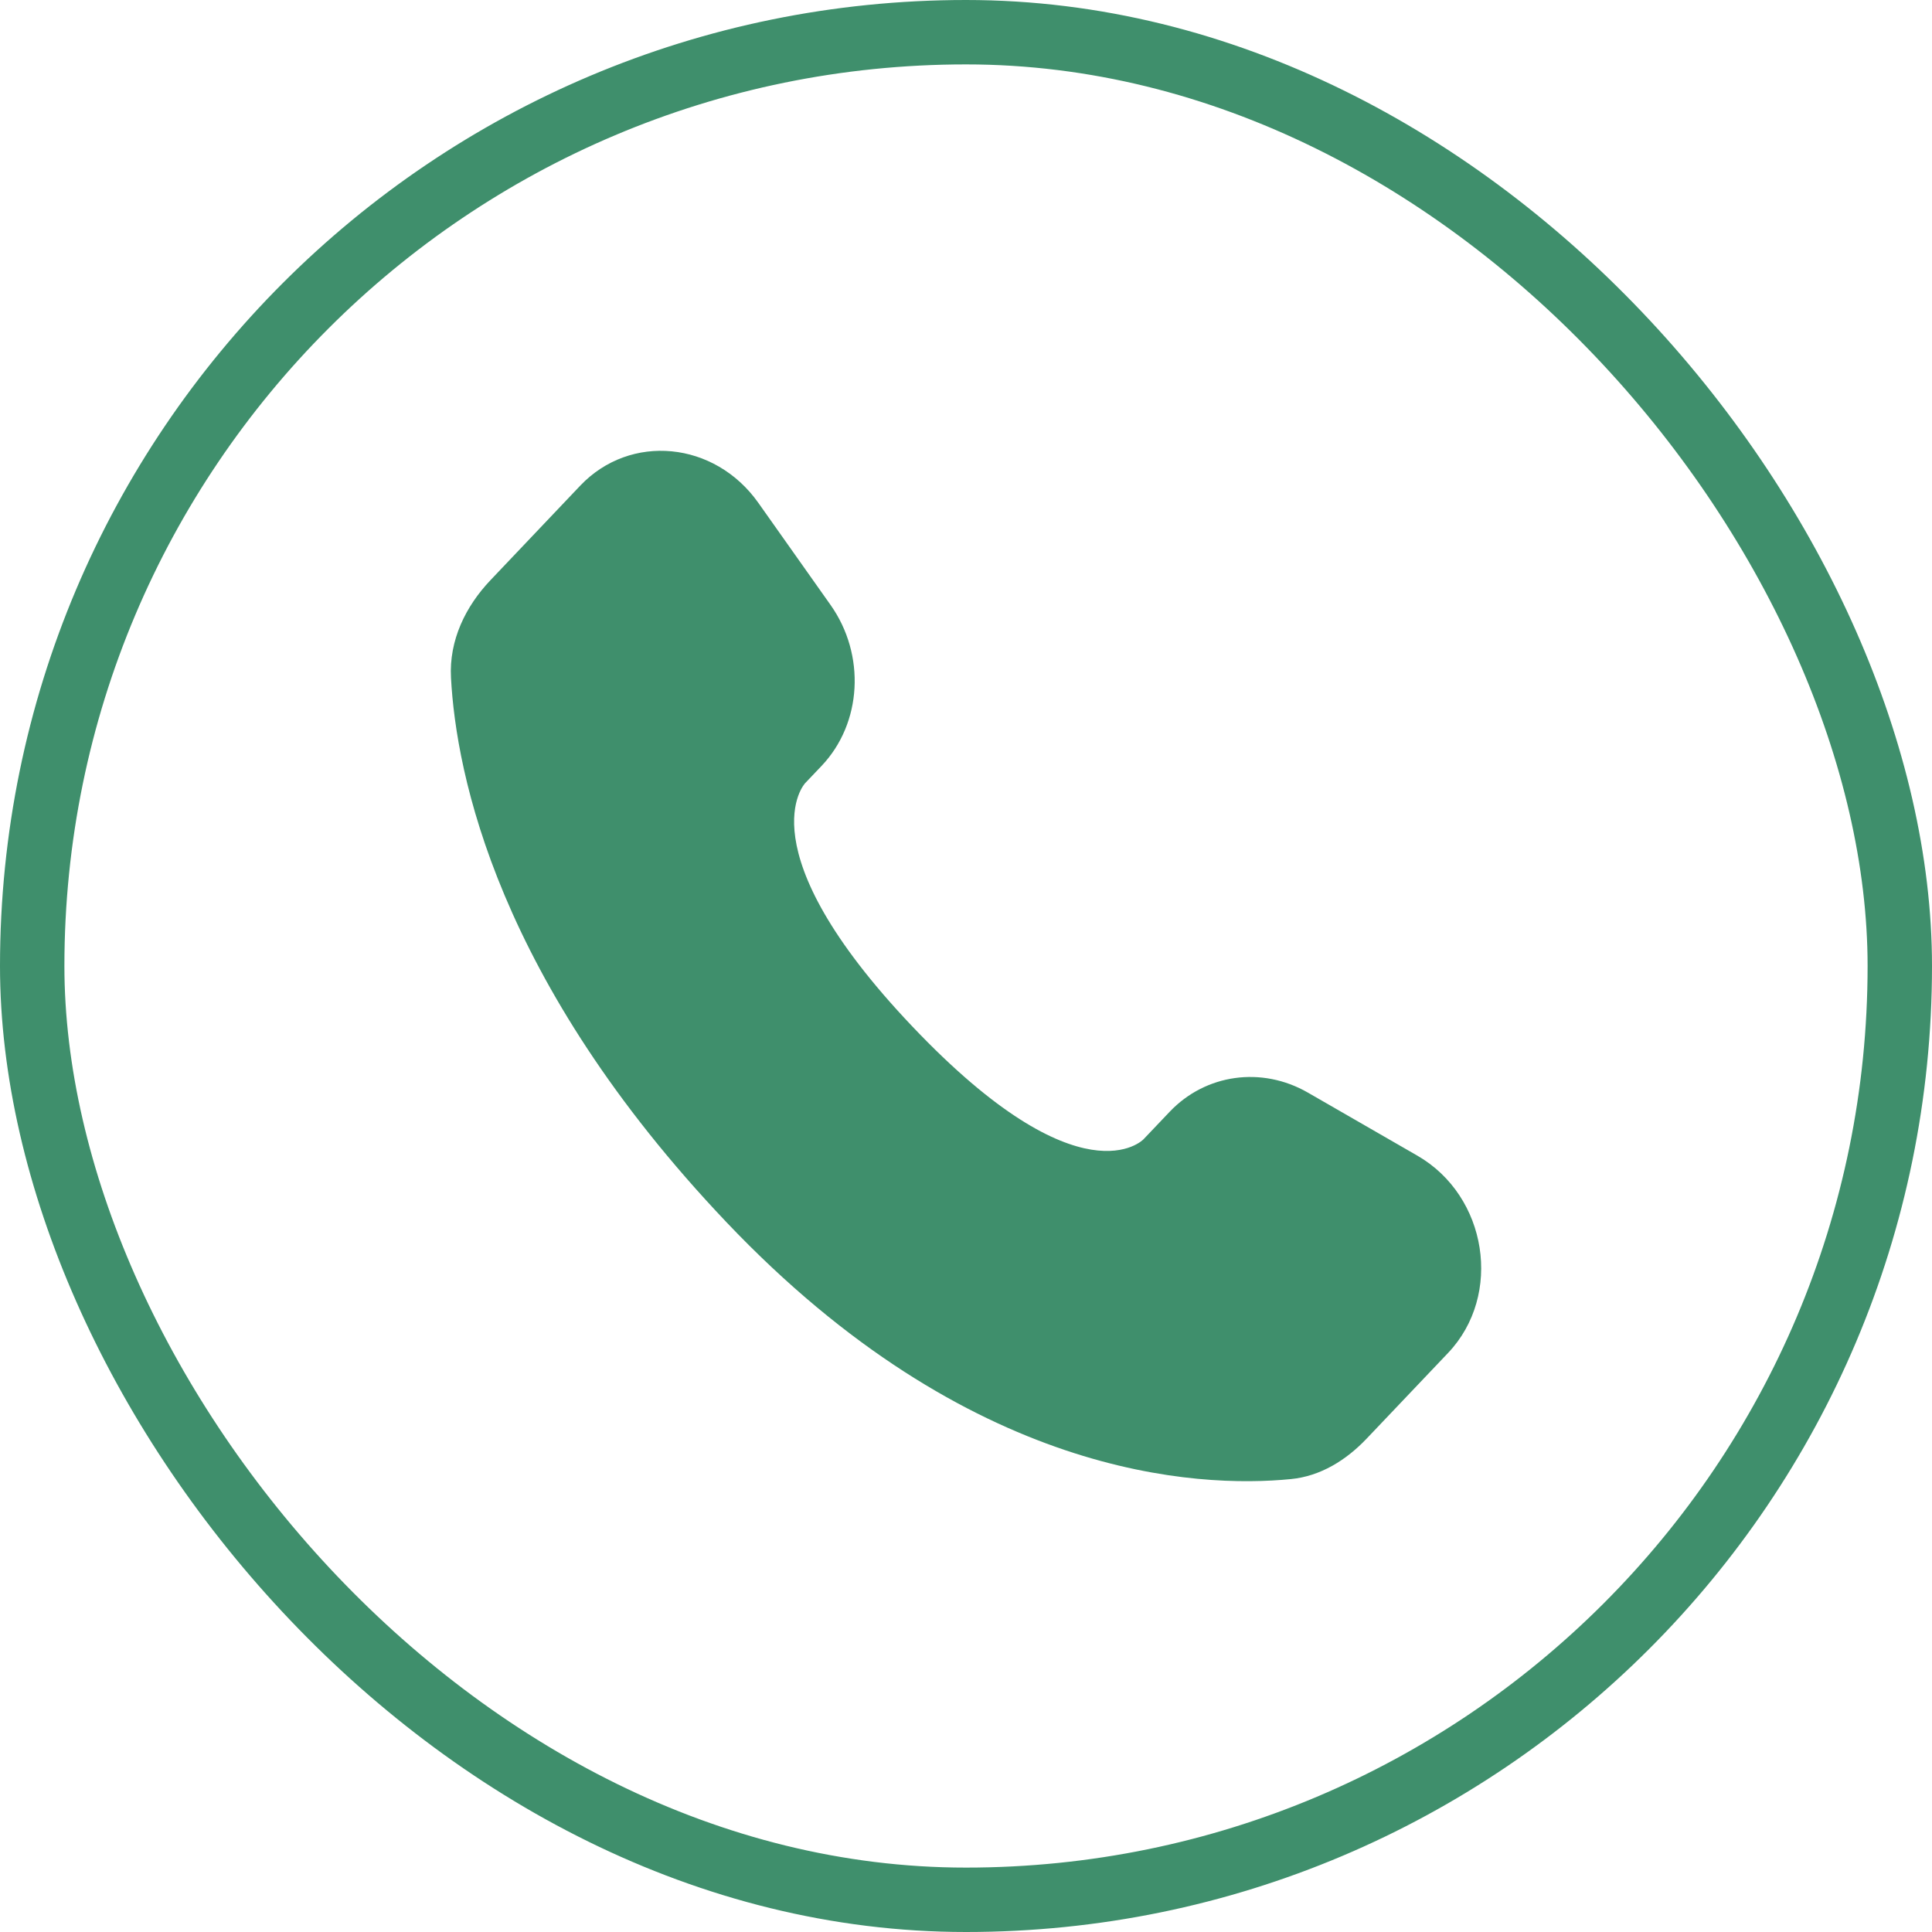 <?xml version="1.0" encoding="UTF-8"?> <svg xmlns="http://www.w3.org/2000/svg" width="30" height="30" viewBox="0 0 30 30" fill="none"><rect x="0.5" y="0.5" width="29" height="29" rx="14.5" stroke="#3F8F6C"></rect><path d="M18.161 17.265L17.756 17.691C17.756 17.691 16.794 18.704 14.167 15.939C11.54 13.173 12.503 12.16 12.503 12.16L12.758 11.892C13.386 11.23 13.445 10.169 12.897 9.394L11.776 7.809C11.098 6.849 9.788 6.723 9.01 7.541L7.615 9.01C7.23 9.416 6.971 9.942 7.003 10.525C7.083 12.018 7.721 15.23 11.28 18.978C15.055 22.952 18.597 23.11 20.046 22.967C20.504 22.922 20.902 22.675 21.223 22.337L22.486 21.008C23.338 20.11 23.098 18.572 22.007 17.944L20.309 16.966C19.593 16.554 18.721 16.675 18.161 17.265Z" fill="#3F8F6C"></path></svg> 